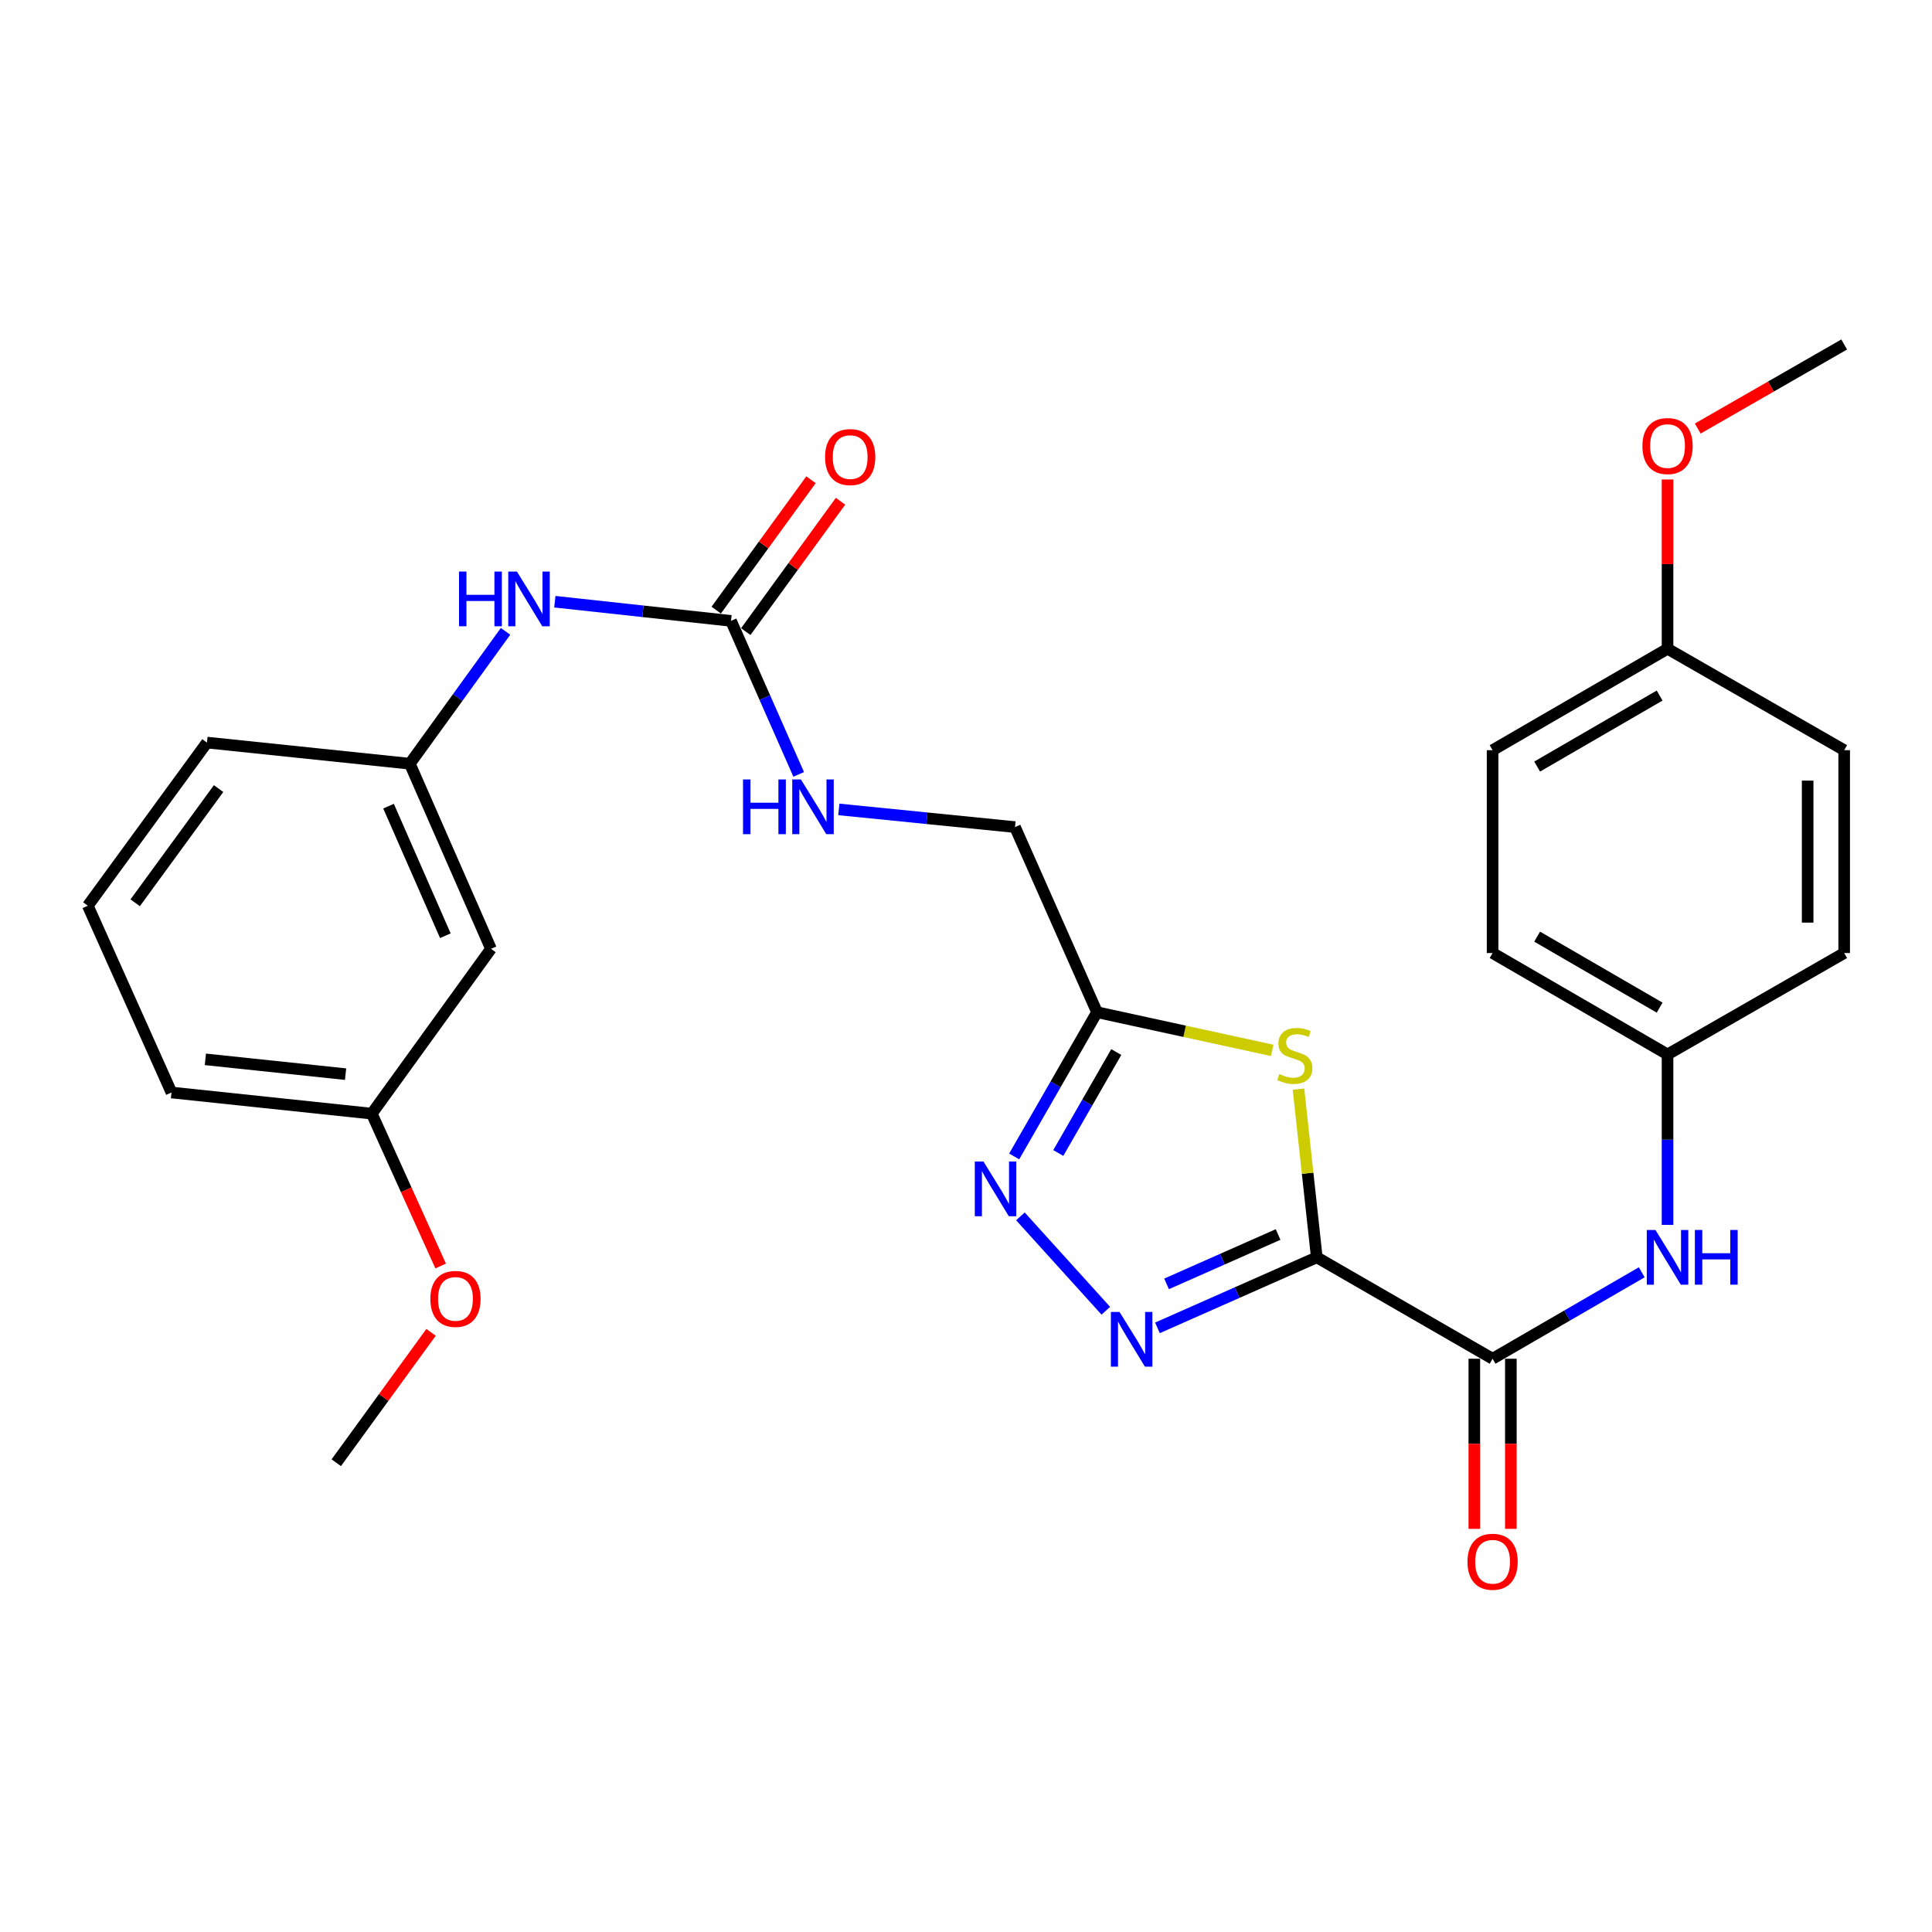 <?xml version='1.0' encoding='iso-8859-1'?>
<svg version='1.1' baseProfile='full'
              xmlns='http://www.w3.org/2000/svg'
                      xmlns:rdkit='http://www.rdkit.org/xml'
                      xmlns:xlink='http://www.w3.org/1999/xlink'
                  xml:space='preserve'
width='1000px' height='1000px' viewBox='0 0 1000 1000'>
<!-- END OF HEADER -->
<rect style='opacity:1.0;fill:#FFFFFF;stroke:none' width='1000' height='1000' x='0' y='0'> </rect>
<path class='bond-0' d='M 681.564,650.79 L 640.329,669.046' style='fill:none;fill-rule:evenodd;stroke:#000000;stroke-width:6px;stroke-linecap:butt;stroke-linejoin:miter;stroke-opacity:1' />
<path class='bond-0' d='M 640.329,669.046 L 599.095,687.301' style='fill:none;fill-rule:evenodd;stroke:#0000FF;stroke-width:6px;stroke-linecap:butt;stroke-linejoin:miter;stroke-opacity:1' />
<path class='bond-0' d='M 661.539,638.978 L 632.675,651.757' style='fill:none;fill-rule:evenodd;stroke:#000000;stroke-width:6px;stroke-linecap:butt;stroke-linejoin:miter;stroke-opacity:1' />
<path class='bond-0' d='M 632.675,651.757 L 603.811,664.536' style='fill:none;fill-rule:evenodd;stroke:#0000FF;stroke-width:6px;stroke-linecap:butt;stroke-linejoin:miter;stroke-opacity:1' />
<path class='bond-1' d='M 681.564,650.79 L 676.828,607.26' style='fill:none;fill-rule:evenodd;stroke:#000000;stroke-width:6px;stroke-linecap:butt;stroke-linejoin:miter;stroke-opacity:1' />
<path class='bond-1' d='M 676.828,607.26 L 672.093,563.731' style='fill:none;fill-rule:evenodd;stroke:#CCCC00;stroke-width:6px;stroke-linecap:butt;stroke-linejoin:miter;stroke-opacity:1' />
<path class='bond-3' d='M 681.564,650.79 L 772.561,703.279' style='fill:none;fill-rule:evenodd;stroke:#000000;stroke-width:6px;stroke-linecap:butt;stroke-linejoin:miter;stroke-opacity:1' />
<path class='bond-2' d='M 572.37,678.446 L 528.161,629.589' style='fill:none;fill-rule:evenodd;stroke:#0000FF;stroke-width:6px;stroke-linecap:butt;stroke-linejoin:miter;stroke-opacity:1' />
<path class='bond-4' d='M 658.489,543.673 L 613.152,533.797' style='fill:none;fill-rule:evenodd;stroke:#CCCC00;stroke-width:6px;stroke-linecap:butt;stroke-linejoin:miter;stroke-opacity:1' />
<path class='bond-4' d='M 613.152,533.797 L 567.815,523.921' style='fill:none;fill-rule:evenodd;stroke:#000000;stroke-width:6px;stroke-linecap:butt;stroke-linejoin:miter;stroke-opacity:1' />
<path class='bond-28' d='M 524.94,598.574 L 546.378,561.247' style='fill:none;fill-rule:evenodd;stroke:#0000FF;stroke-width:6px;stroke-linecap:butt;stroke-linejoin:miter;stroke-opacity:1' />
<path class='bond-28' d='M 546.378,561.247 L 567.815,523.921' style='fill:none;fill-rule:evenodd;stroke:#000000;stroke-width:6px;stroke-linecap:butt;stroke-linejoin:miter;stroke-opacity:1' />
<path class='bond-28' d='M 547.767,596.792 L 562.773,570.664' style='fill:none;fill-rule:evenodd;stroke:#0000FF;stroke-width:6px;stroke-linecap:butt;stroke-linejoin:miter;stroke-opacity:1' />
<path class='bond-28' d='M 562.773,570.664 L 577.779,544.535' style='fill:none;fill-rule:evenodd;stroke:#000000;stroke-width:6px;stroke-linecap:butt;stroke-linejoin:miter;stroke-opacity:1' />
<path class='bond-6' d='M 772.561,703.279 L 811.161,680.905' style='fill:none;fill-rule:evenodd;stroke:#000000;stroke-width:6px;stroke-linecap:butt;stroke-linejoin:miter;stroke-opacity:1' />
<path class='bond-6' d='M 811.161,680.905 L 849.761,658.532' style='fill:none;fill-rule:evenodd;stroke:#0000FF;stroke-width:6px;stroke-linecap:butt;stroke-linejoin:miter;stroke-opacity:1' />
<path class='bond-9' d='M 763.108,703.279 L 763.108,747.306' style='fill:none;fill-rule:evenodd;stroke:#000000;stroke-width:6px;stroke-linecap:butt;stroke-linejoin:miter;stroke-opacity:1' />
<path class='bond-9' d='M 763.108,747.306 L 763.108,791.333' style='fill:none;fill-rule:evenodd;stroke:#FF0000;stroke-width:6px;stroke-linecap:butt;stroke-linejoin:miter;stroke-opacity:1' />
<path class='bond-9' d='M 782.015,703.279 L 782.015,747.306' style='fill:none;fill-rule:evenodd;stroke:#000000;stroke-width:6px;stroke-linecap:butt;stroke-linejoin:miter;stroke-opacity:1' />
<path class='bond-9' d='M 782.015,747.306 L 782.015,791.333' style='fill:none;fill-rule:evenodd;stroke:#FF0000;stroke-width:6px;stroke-linecap:butt;stroke-linejoin:miter;stroke-opacity:1' />
<path class='bond-13' d='M 567.815,523.921 L 525.367,428.102' style='fill:none;fill-rule:evenodd;stroke:#000000;stroke-width:6px;stroke-linecap:butt;stroke-linejoin:miter;stroke-opacity:1' />
<path class='bond-5' d='M 378.362,321.359 L 395.883,361.089' style='fill:none;fill-rule:evenodd;stroke:#000000;stroke-width:6px;stroke-linecap:butt;stroke-linejoin:miter;stroke-opacity:1' />
<path class='bond-5' d='M 395.883,361.089 L 413.405,400.819' style='fill:none;fill-rule:evenodd;stroke:#0000FF;stroke-width:6px;stroke-linecap:butt;stroke-linejoin:miter;stroke-opacity:1' />
<path class='bond-7' d='M 378.362,321.359 L 332.773,316.403' style='fill:none;fill-rule:evenodd;stroke:#000000;stroke-width:6px;stroke-linecap:butt;stroke-linejoin:miter;stroke-opacity:1' />
<path class='bond-7' d='M 332.773,316.403 L 287.184,311.447' style='fill:none;fill-rule:evenodd;stroke:#0000FF;stroke-width:6px;stroke-linecap:butt;stroke-linejoin:miter;stroke-opacity:1' />
<path class='bond-10' d='M 386.009,326.918 L 410.536,293.178' style='fill:none;fill-rule:evenodd;stroke:#000000;stroke-width:6px;stroke-linecap:butt;stroke-linejoin:miter;stroke-opacity:1' />
<path class='bond-10' d='M 410.536,293.178 L 435.063,259.438' style='fill:none;fill-rule:evenodd;stroke:#FF0000;stroke-width:6px;stroke-linecap:butt;stroke-linejoin:miter;stroke-opacity:1' />
<path class='bond-10' d='M 370.715,315.8 L 395.243,282.06' style='fill:none;fill-rule:evenodd;stroke:#000000;stroke-width:6px;stroke-linecap:butt;stroke-linejoin:miter;stroke-opacity:1' />
<path class='bond-10' d='M 395.243,282.06 L 419.77,248.32' style='fill:none;fill-rule:evenodd;stroke:#FF0000;stroke-width:6px;stroke-linecap:butt;stroke-linejoin:miter;stroke-opacity:1' />
<path class='bond-14' d='M 863.117,634.005 L 863.117,589.892' style='fill:none;fill-rule:evenodd;stroke:#0000FF;stroke-width:6px;stroke-linecap:butt;stroke-linejoin:miter;stroke-opacity:1' />
<path class='bond-14' d='M 863.117,589.892 L 863.117,545.78' style='fill:none;fill-rule:evenodd;stroke:#000000;stroke-width:6px;stroke-linecap:butt;stroke-linejoin:miter;stroke-opacity:1' />
<path class='bond-11' d='M 261.671,326.786 L 236.897,361.042' style='fill:none;fill-rule:evenodd;stroke:#0000FF;stroke-width:6px;stroke-linecap:butt;stroke-linejoin:miter;stroke-opacity:1' />
<path class='bond-11' d='M 236.897,361.042 L 212.124,395.298' style='fill:none;fill-rule:evenodd;stroke:#000000;stroke-width:6px;stroke-linecap:butt;stroke-linejoin:miter;stroke-opacity:1' />
<path class='bond-8' d='M 434.176,418.95 L 479.772,423.526' style='fill:none;fill-rule:evenodd;stroke:#0000FF;stroke-width:6px;stroke-linecap:butt;stroke-linejoin:miter;stroke-opacity:1' />
<path class='bond-8' d='M 479.772,423.526 L 525.367,428.102' style='fill:none;fill-rule:evenodd;stroke:#000000;stroke-width:6px;stroke-linecap:butt;stroke-linejoin:miter;stroke-opacity:1' />
<path class='bond-12' d='M 212.124,395.298 L 254.13,491.106' style='fill:none;fill-rule:evenodd;stroke:#000000;stroke-width:6px;stroke-linecap:butt;stroke-linejoin:miter;stroke-opacity:1' />
<path class='bond-12' d='M 201.108,417.261 L 230.513,484.327' style='fill:none;fill-rule:evenodd;stroke:#000000;stroke-width:6px;stroke-linecap:butt;stroke-linejoin:miter;stroke-opacity:1' />
<path class='bond-24' d='M 212.124,395.298 L 107.124,384.353' style='fill:none;fill-rule:evenodd;stroke:#000000;stroke-width:6px;stroke-linecap:butt;stroke-linejoin:miter;stroke-opacity:1' />
<path class='bond-15' d='M 254.13,491.106 L 192.439,576.421' style='fill:none;fill-rule:evenodd;stroke:#000000;stroke-width:6px;stroke-linecap:butt;stroke-linejoin:miter;stroke-opacity:1' />
<path class='bond-17' d='M 863.117,545.78 L 954.545,493.291' style='fill:none;fill-rule:evenodd;stroke:#000000;stroke-width:6px;stroke-linecap:butt;stroke-linejoin:miter;stroke-opacity:1' />
<path class='bond-18' d='M 863.117,545.78 L 772.561,493.291' style='fill:none;fill-rule:evenodd;stroke:#000000;stroke-width:6px;stroke-linecap:butt;stroke-linejoin:miter;stroke-opacity:1' />
<path class='bond-18' d='M 859.016,521.549 L 795.626,484.806' style='fill:none;fill-rule:evenodd;stroke:#000000;stroke-width:6px;stroke-linecap:butt;stroke-linejoin:miter;stroke-opacity:1' />
<path class='bond-21' d='M 192.439,576.421 L 210.263,615.85' style='fill:none;fill-rule:evenodd;stroke:#000000;stroke-width:6px;stroke-linecap:butt;stroke-linejoin:miter;stroke-opacity:1' />
<path class='bond-21' d='M 210.263,615.85 L 228.086,655.28' style='fill:none;fill-rule:evenodd;stroke:#FF0000;stroke-width:6px;stroke-linecap:butt;stroke-linejoin:miter;stroke-opacity:1' />
<path class='bond-30' d='M 192.439,576.421 L 88.763,565.475' style='fill:none;fill-rule:evenodd;stroke:#000000;stroke-width:6px;stroke-linecap:butt;stroke-linejoin:miter;stroke-opacity:1' />
<path class='bond-30' d='M 178.873,555.976 L 106.3,548.314' style='fill:none;fill-rule:evenodd;stroke:#000000;stroke-width:6px;stroke-linecap:butt;stroke-linejoin:miter;stroke-opacity:1' />
<path class='bond-16' d='M 863.117,335.792 L 772.561,388.292' style='fill:none;fill-rule:evenodd;stroke:#000000;stroke-width:6px;stroke-linecap:butt;stroke-linejoin:miter;stroke-opacity:1' />
<path class='bond-16' d='M 859.017,360.024 L 795.628,396.774' style='fill:none;fill-rule:evenodd;stroke:#000000;stroke-width:6px;stroke-linecap:butt;stroke-linejoin:miter;stroke-opacity:1' />
<path class='bond-22' d='M 863.117,335.792 L 863.117,291.985' style='fill:none;fill-rule:evenodd;stroke:#000000;stroke-width:6px;stroke-linecap:butt;stroke-linejoin:miter;stroke-opacity:1' />
<path class='bond-22' d='M 863.117,291.985 L 863.117,248.178' style='fill:none;fill-rule:evenodd;stroke:#FF0000;stroke-width:6px;stroke-linecap:butt;stroke-linejoin:miter;stroke-opacity:1' />
<path class='bond-29' d='M 863.117,335.792 L 954.545,388.292' style='fill:none;fill-rule:evenodd;stroke:#000000;stroke-width:6px;stroke-linecap:butt;stroke-linejoin:miter;stroke-opacity:1' />
<path class='bond-20' d='M 954.545,493.291 L 954.545,388.292' style='fill:none;fill-rule:evenodd;stroke:#000000;stroke-width:6px;stroke-linecap:butt;stroke-linejoin:miter;stroke-opacity:1' />
<path class='bond-20' d='M 935.638,477.541 L 935.638,404.041' style='fill:none;fill-rule:evenodd;stroke:#000000;stroke-width:6px;stroke-linecap:butt;stroke-linejoin:miter;stroke-opacity:1' />
<path class='bond-19' d='M 772.561,493.291 L 772.561,388.292' style='fill:none;fill-rule:evenodd;stroke:#000000;stroke-width:6px;stroke-linecap:butt;stroke-linejoin:miter;stroke-opacity:1' />
<path class='bond-27' d='M 223.112,689.612 L 198.585,723.357' style='fill:none;fill-rule:evenodd;stroke:#FF0000;stroke-width:6px;stroke-linecap:butt;stroke-linejoin:miter;stroke-opacity:1' />
<path class='bond-27' d='M 198.585,723.357 L 174.057,757.102' style='fill:none;fill-rule:evenodd;stroke:#000000;stroke-width:6px;stroke-linecap:butt;stroke-linejoin:miter;stroke-opacity:1' />
<path class='bond-26' d='M 878.753,221.816 L 916.649,200.06' style='fill:none;fill-rule:evenodd;stroke:#FF0000;stroke-width:6px;stroke-linecap:butt;stroke-linejoin:miter;stroke-opacity:1' />
<path class='bond-26' d='M 916.649,200.06 L 954.545,178.303' style='fill:none;fill-rule:evenodd;stroke:#000000;stroke-width:6px;stroke-linecap:butt;stroke-linejoin:miter;stroke-opacity:1' />
<path class='bond-23' d='M 45.455,468.806 L 107.124,384.353' style='fill:none;fill-rule:evenodd;stroke:#000000;stroke-width:6px;stroke-linecap:butt;stroke-linejoin:miter;stroke-opacity:1' />
<path class='bond-23' d='M 69.975,467.288 L 113.144,408.171' style='fill:none;fill-rule:evenodd;stroke:#000000;stroke-width:6px;stroke-linecap:butt;stroke-linejoin:miter;stroke-opacity:1' />
<path class='bond-25' d='M 45.455,468.806 L 88.763,565.475' style='fill:none;fill-rule:evenodd;stroke:#000000;stroke-width:6px;stroke-linecap:butt;stroke-linejoin:miter;stroke-opacity:1' />
<path  class='atom-1' d='M 579.475 679.056
L 588.755 694.056
Q 589.675 695.536, 591.155 698.216
Q 592.635 700.896, 592.715 701.056
L 592.715 679.056
L 596.475 679.056
L 596.475 707.376
L 592.595 707.376
L 582.635 690.976
Q 581.475 689.056, 580.235 686.856
Q 579.035 684.656, 578.675 683.976
L 578.675 707.376
L 574.995 707.376
L 574.995 679.056
L 579.475 679.056
' fill='#0000FF'/>
<path  class='atom-2' d='M 662.188 555.941
Q 662.508 556.061, 663.828 556.621
Q 665.148 557.181, 666.588 557.541
Q 668.068 557.861, 669.508 557.861
Q 672.188 557.861, 673.748 556.581
Q 675.308 555.261, 675.308 552.981
Q 675.308 551.421, 674.508 550.461
Q 673.748 549.501, 672.548 548.981
Q 671.348 548.461, 669.348 547.861
Q 666.828 547.101, 665.308 546.381
Q 663.828 545.661, 662.748 544.141
Q 661.708 542.621, 661.708 540.061
Q 661.708 536.501, 664.108 534.301
Q 666.548 532.101, 671.348 532.101
Q 674.628 532.101, 678.348 533.661
L 677.428 536.741
Q 674.028 535.341, 671.468 535.341
Q 668.708 535.341, 667.188 536.501
Q 665.668 537.621, 665.708 539.581
Q 665.708 541.101, 666.468 542.021
Q 667.268 542.941, 668.388 543.461
Q 669.548 543.981, 671.468 544.581
Q 674.028 545.381, 675.548 546.181
Q 677.068 546.981, 678.148 548.621
Q 679.268 550.221, 679.268 552.981
Q 679.268 556.901, 676.628 559.021
Q 674.028 561.101, 669.668 561.101
Q 667.148 561.101, 665.228 560.541
Q 663.348 560.021, 661.108 559.101
L 662.188 555.941
' fill='#CCCC00'/>
<path  class='atom-3' d='M 509.034 601.21
L 518.314 616.21
Q 519.234 617.69, 520.714 620.37
Q 522.194 623.05, 522.274 623.21
L 522.274 601.21
L 526.034 601.21
L 526.034 629.53
L 522.154 629.53
L 512.194 613.13
Q 511.034 611.21, 509.794 609.01
Q 508.594 606.81, 508.234 606.13
L 508.234 629.53
L 504.554 629.53
L 504.554 601.21
L 509.034 601.21
' fill='#0000FF'/>
<path  class='atom-7' d='M 856.857 636.63
L 866.137 651.63
Q 867.057 653.11, 868.537 655.79
Q 870.017 658.47, 870.097 658.63
L 870.097 636.63
L 873.857 636.63
L 873.857 664.95
L 869.977 664.95
L 860.017 648.55
Q 858.857 646.63, 857.617 644.43
Q 856.417 642.23, 856.057 641.55
L 856.057 664.95
L 852.377 664.95
L 852.377 636.63
L 856.857 636.63
' fill='#0000FF'/>
<path  class='atom-7' d='M 877.257 636.63
L 881.097 636.63
L 881.097 648.67
L 895.577 648.67
L 895.577 636.63
L 899.417 636.63
L 899.417 664.95
L 895.577 664.95
L 895.577 651.87
L 881.097 651.87
L 881.097 664.95
L 877.257 664.95
L 877.257 636.63
' fill='#0000FF'/>
<path  class='atom-8' d='M 237.594 295.834
L 241.434 295.834
L 241.434 307.874
L 255.914 307.874
L 255.914 295.834
L 259.754 295.834
L 259.754 324.154
L 255.914 324.154
L 255.914 311.074
L 241.434 311.074
L 241.434 324.154
L 237.594 324.154
L 237.594 295.834
' fill='#0000FF'/>
<path  class='atom-8' d='M 267.554 295.834
L 276.834 310.834
Q 277.754 312.314, 279.234 314.994
Q 280.714 317.674, 280.794 317.834
L 280.794 295.834
L 284.554 295.834
L 284.554 324.154
L 280.674 324.154
L 270.714 307.754
Q 269.554 305.834, 268.314 303.634
Q 267.114 301.434, 266.754 300.754
L 266.754 324.154
L 263.074 324.154
L 263.074 295.834
L 267.554 295.834
' fill='#0000FF'/>
<path  class='atom-9' d='M 384.589 403.449
L 388.429 403.449
L 388.429 415.489
L 402.909 415.489
L 402.909 403.449
L 406.749 403.449
L 406.749 431.769
L 402.909 431.769
L 402.909 418.689
L 388.429 418.689
L 388.429 431.769
L 384.589 431.769
L 384.589 403.449
' fill='#0000FF'/>
<path  class='atom-9' d='M 414.549 403.449
L 423.829 418.449
Q 424.749 419.929, 426.229 422.609
Q 427.709 425.289, 427.789 425.449
L 427.789 403.449
L 431.549 403.449
L 431.549 431.769
L 427.669 431.769
L 417.709 415.369
Q 416.549 413.449, 415.309 411.249
Q 414.109 409.049, 413.749 408.369
L 413.749 431.769
L 410.069 431.769
L 410.069 403.449
L 414.549 403.449
' fill='#0000FF'/>
<path  class='atom-10' d='M 759.561 808.358
Q 759.561 801.558, 762.921 797.758
Q 766.281 793.958, 772.561 793.958
Q 778.841 793.958, 782.201 797.758
Q 785.561 801.558, 785.561 808.358
Q 785.561 815.238, 782.161 819.158
Q 778.761 823.038, 772.561 823.038
Q 766.321 823.038, 762.921 819.158
Q 759.561 815.278, 759.561 808.358
M 772.561 819.838
Q 776.881 819.838, 779.201 816.958
Q 781.561 814.038, 781.561 808.358
Q 781.561 802.798, 779.201 799.998
Q 776.881 797.158, 772.561 797.158
Q 768.241 797.158, 765.881 799.958
Q 763.561 802.758, 763.561 808.358
Q 763.561 814.078, 765.881 816.958
Q 768.241 819.838, 772.561 819.838
' fill='#FF0000'/>
<path  class='atom-11' d='M 427.053 236.576
Q 427.053 229.776, 430.413 225.976
Q 433.773 222.176, 440.053 222.176
Q 446.333 222.176, 449.693 225.976
Q 453.053 229.776, 453.053 236.576
Q 453.053 243.456, 449.653 247.376
Q 446.253 251.256, 440.053 251.256
Q 433.813 251.256, 430.413 247.376
Q 427.053 243.496, 427.053 236.576
M 440.053 248.056
Q 444.373 248.056, 446.693 245.176
Q 449.053 242.256, 449.053 236.576
Q 449.053 231.016, 446.693 228.216
Q 444.373 225.376, 440.053 225.376
Q 435.733 225.376, 433.373 228.176
Q 431.053 230.976, 431.053 236.576
Q 431.053 242.296, 433.373 245.176
Q 435.733 248.056, 440.053 248.056
' fill='#FF0000'/>
<path  class='atom-22' d='M 222.747 672.309
Q 222.747 665.509, 226.107 661.709
Q 229.467 657.909, 235.747 657.909
Q 242.027 657.909, 245.387 661.709
Q 248.747 665.509, 248.747 672.309
Q 248.747 679.189, 245.347 683.109
Q 241.947 686.989, 235.747 686.989
Q 229.507 686.989, 226.107 683.109
Q 222.747 679.229, 222.747 672.309
M 235.747 683.789
Q 240.067 683.789, 242.387 680.909
Q 244.747 677.989, 244.747 672.309
Q 244.747 666.749, 242.387 663.949
Q 240.067 661.109, 235.747 661.109
Q 231.427 661.109, 229.067 663.909
Q 226.747 666.709, 226.747 672.309
Q 226.747 678.029, 229.067 680.909
Q 231.427 683.789, 235.747 683.789
' fill='#FF0000'/>
<path  class='atom-23' d='M 850.117 230.873
Q 850.117 224.073, 853.477 220.273
Q 856.837 216.473, 863.117 216.473
Q 869.397 216.473, 872.757 220.273
Q 876.117 224.073, 876.117 230.873
Q 876.117 237.753, 872.717 241.673
Q 869.317 245.553, 863.117 245.553
Q 856.877 245.553, 853.477 241.673
Q 850.117 237.793, 850.117 230.873
M 863.117 242.353
Q 867.437 242.353, 869.757 239.473
Q 872.117 236.553, 872.117 230.873
Q 872.117 225.313, 869.757 222.513
Q 867.437 219.673, 863.117 219.673
Q 858.797 219.673, 856.437 222.473
Q 854.117 225.273, 854.117 230.873
Q 854.117 236.593, 856.437 239.473
Q 858.797 242.353, 863.117 242.353
' fill='#FF0000'/>
</svg>
